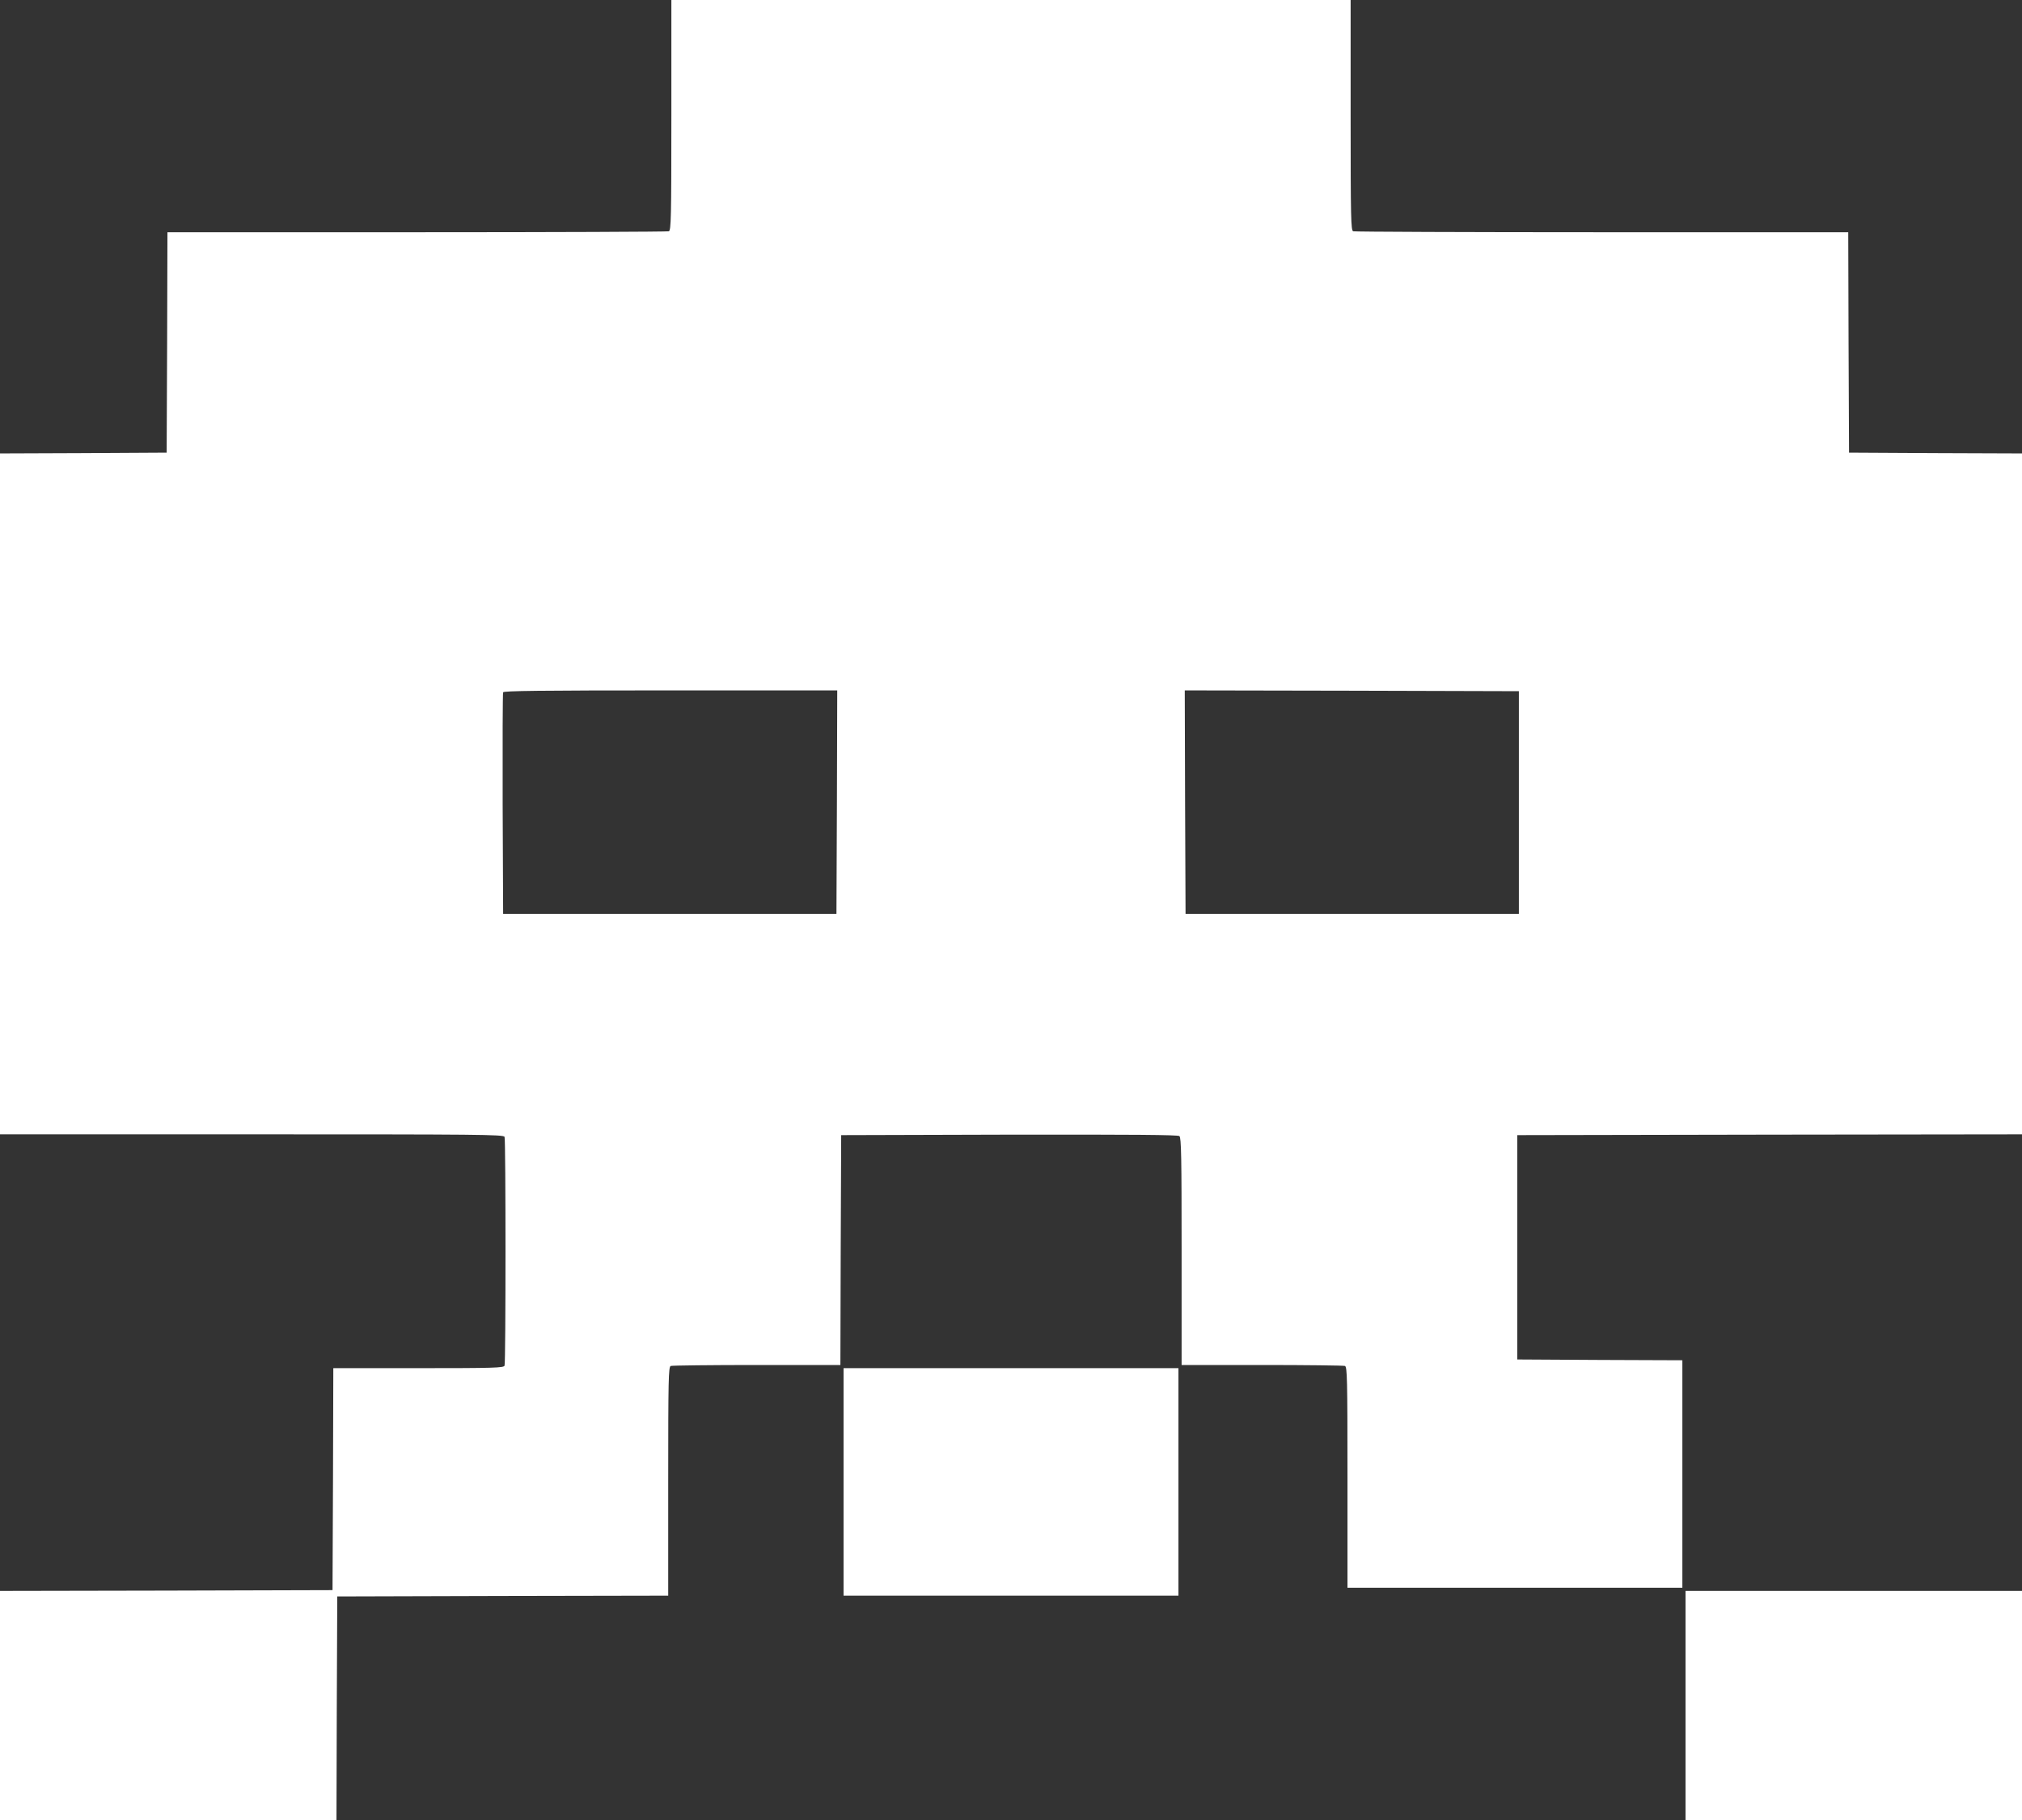 <?xml version="1.0" standalone="no"?>
<!DOCTYPE svg PUBLIC "-//W3C//DTD SVG 20010904//EN"
 "http://www.w3.org/TR/2001/REC-SVG-20010904/DTD/svg10.dtd">
<svg version="1.0" xmlns="http://www.w3.org/2000/svg"
 width="1280pt" height="1152pt" viewBox="0 0 1280 1152"
 preserveAspectRatio="xMidYMid meet">
<rect x="0" y="0" width="1280" height="1152" fill="#333333" stroke="none"/>
<g transform="translate(0,1152) scale(0.1,-0.1)"
fill="#ffffff" stroke="none">
<path d="M4250 10791 c0 -655 -2 -729 -16 -735 -9 -3 -726 -6 -1595 -6 l-1579
0 -2 -697 -3 -698 -527 -3 -528 -2 0 -2155 0 -2155 1594 0 c1444 0 1594 -1
1600 -16 8 -20 8 -1428 0 -1448 -6 -14 -63 -16 -545 -16 l-539 0 -2 -703 -3
-702 -1052 -3 -1053 -2 0 -725 0 -725 1065 0 1065 0 2 707 3 708 1048 3 1047
2 0 724 c0 651 2 724 16 730 9 3 254 6 545 6 l529 0 2 728 3 727 1064 3 c778
1 1067 -1 1077 -9 12 -9 14 -137 14 -730 l0 -719 509 0 c280 0 516 -3 525 -6
14 -6 16 -77 16 -705 l0 -699 1060 0 1060 0 0 720 0 720 -523 2 -522 3 0 710
0 710 1598 3 1597 2 0 2155 0 2155 -547 2 -548 3 -3 698 -2 697 -1559 0 c-858
0 -1566 3 -1575 6 -14 6 -16 80 -16 735 l0 729 -2150 0 -2150 0 0 -729z m1048
-4348 l-3 -708 -1055 0 -1055 0 -3 695 c-1 382 0 701 3 708 3 9 225 12 1060
12 l1055 0 -2 -707z m4317 -3 l0 -705 -1055 0 -1055 0 -3 708 -2 707 1057 -2
1058 -3 0 -705z"/>
<path d="M5340 2140 l0 -720 1060 0 1060 0 0 720 0 720 -1060 0 -1060 0 0
-720z"/>
<path d="M10670 725 l0 -725 1065 0 1065 0 0 725 0 725 -1065 0 -1065 0 0
-725z"/>
</g>
</svg>
